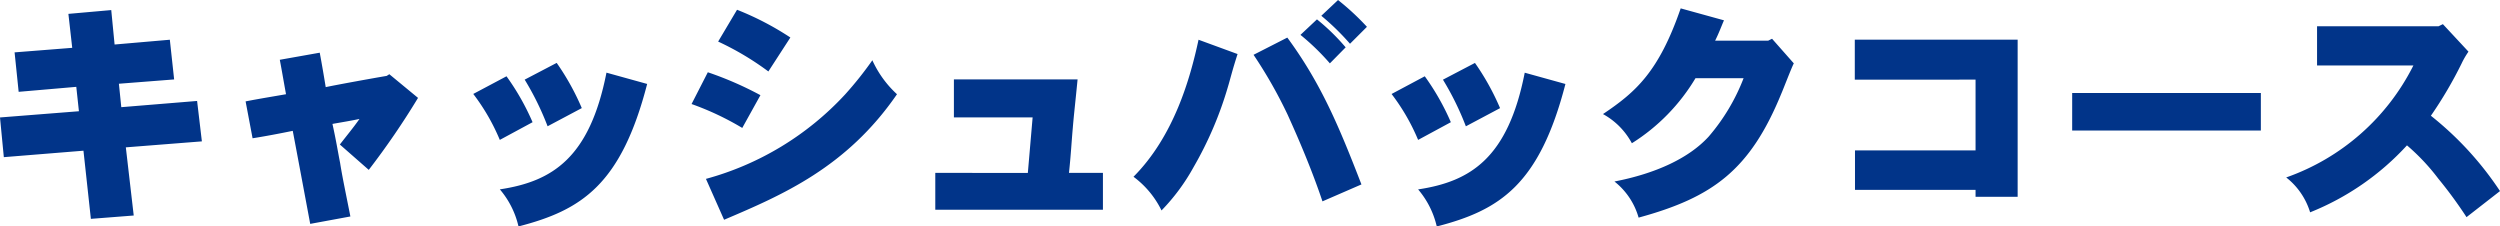 <svg xmlns="http://www.w3.org/2000/svg" width="250.896" height="22.728" viewBox="0 0 250.896 22.728">
  <path id="パス_114506" data-name="パス 114506" d="M-118.44-19.008l.384,3.408-5.784.456.408,3.96,5.784-.5.264,2.448-7.92.624.384,3.984,7.992-.648.744,6.84,4.3-.336-.792-6.84,7.632-.6-.48-4.056-7.608.624-.24-2.352,5.544-.432-.432-3.984-5.544.48-.336-3.456ZM-97.224-14.4c.216,1.128.408,2.28.624,3.456-1.368.24-2.712.456-4.056.72l.7,3.7c1.368-.216,2.736-.48,4.032-.744.168.864,1.632,8.688,1.752,9.336l4.032-.744c-.528-2.664-.816-4.008-1.032-5.376-.216-1.08-.384-2.184-.768-3.912.936-.168,1.848-.312,2.712-.5-.6.864-1.344,1.752-1.968,2.568l2.9,2.544a78.074,78.074,0,0,0,4.944-7.224l-2.88-2.376-.264.168c-1.56.264-5.112.912-6.12,1.128-.192-1.176-.384-2.3-.6-3.456Zm24.576,1.992a28.486,28.486,0,0,1,2.3,4.68l3.432-1.824a24.847,24.847,0,0,0-2.52-4.536Zm8.208-.7c-1.68,8.544-5.424,10.92-10.7,11.712a8.747,8.747,0,0,1,1.872,3.72c6.336-1.632,10.3-4.2,12.912-14.3Zm-13.368,2.136A20.682,20.682,0,0,1-75.144-6.36l3.288-1.776a24.433,24.433,0,0,0-2.616-4.608Zm24.576-5.256a28.557,28.557,0,0,1,5.04,3l2.208-3.408a29.144,29.144,0,0,0-5.352-2.784ZM-55.9-9.96a28.337,28.337,0,0,1,5.088,2.4l1.824-3.288a34.462,34.462,0,0,0-5.28-2.3Zm3.264,11.616c5.808-2.472,12.288-5.232,17.352-12.6a10.5,10.5,0,0,1-2.472-3.408,35.691,35.691,0,0,1-2.736,3.432A29.59,29.59,0,0,1-54.456-2.448Zm23.064-14.088v3.816h7.9l-.48,5.568H-31.44v3.7h16.824v-3.7h-3.408c.192-1.776.264-3.192.384-4.512.1-1.248.24-2.4.48-4.872ZM7.3-18.816a24.558,24.558,0,0,1,2.88,2.808l1.7-1.7a25.2,25.2,0,0,0-2.9-2.688ZM5.208-16.9A23.661,23.661,0,0,1,8.16-14.04l1.584-1.608a21.253,21.253,0,0,0-2.88-2.808ZM.5-14.9A46.294,46.294,0,0,1,3.936-8.856c.24.552,2.088,4.512,3.48,8.664l3.912-1.7c-2.184-5.64-4.008-10.08-7.44-14.736Zm-5.52-1.512c-.84,3.912-2.472,9.672-6.528,13.752A9.248,9.248,0,0,1-8.736.72,20.113,20.113,0,0,0-5.52-3.624a36.453,36.453,0,0,0,3.456-8.088c.216-.7.408-1.56.96-3.264Zm24.528,4.008a28.486,28.486,0,0,1,2.3,4.68l3.432-1.824a24.846,24.846,0,0,0-2.52-4.536Zm8.208-.7C26.04-4.56,22.3-2.184,17.016-1.392a8.747,8.747,0,0,1,1.872,3.72c6.336-1.632,10.3-4.2,12.912-14.3ZM14.352-10.968A20.682,20.682,0,0,1,17.016-6.36L20.3-8.136a24.433,24.433,0,0,0-2.616-4.608ZM43.368-19.56c-2.208,6.384-4.512,8.4-7.8,10.608a7.238,7.238,0,0,1,2.9,2.928,19.506,19.506,0,0,0,6.384-6.528H49.68a19.971,19.971,0,0,1-3.5,5.856C44.16-4.488,40.8-2.976,36.72-2.184A7.066,7.066,0,0,1,39.144,1.44C46.608-.6,50.328-3.336,53.472-11.016c.192-.432,1.008-2.568,1.248-3.024l-2.184-2.472-.384.192H46.824c.384-.768.624-1.44.888-2.04ZM60.84-16.416v4.008H72.96v7.1h-12.1v3.96h12.1v.7h4.224V-16.416Zm21.816,5.352V-7.3h18.936v-3.768Zm36.768-6.7H107.232v3.936H116.9A22.686,22.686,0,0,1,104.136-2.592a7.058,7.058,0,0,1,2.4,3.5,26.57,26.57,0,0,0,9.72-6.72A21.074,21.074,0,0,1,119.4-2.472a43.053,43.053,0,0,1,2.832,3.864l3.36-2.616a32.584,32.584,0,0,0-6.936-7.56,41.148,41.148,0,0,0,3.1-5.28,8.073,8.073,0,0,1,.672-1.152l-2.568-2.76Z" transform="translate(125.304 20.4)" fill="#013489" opacity="0.999"/>
</svg>
